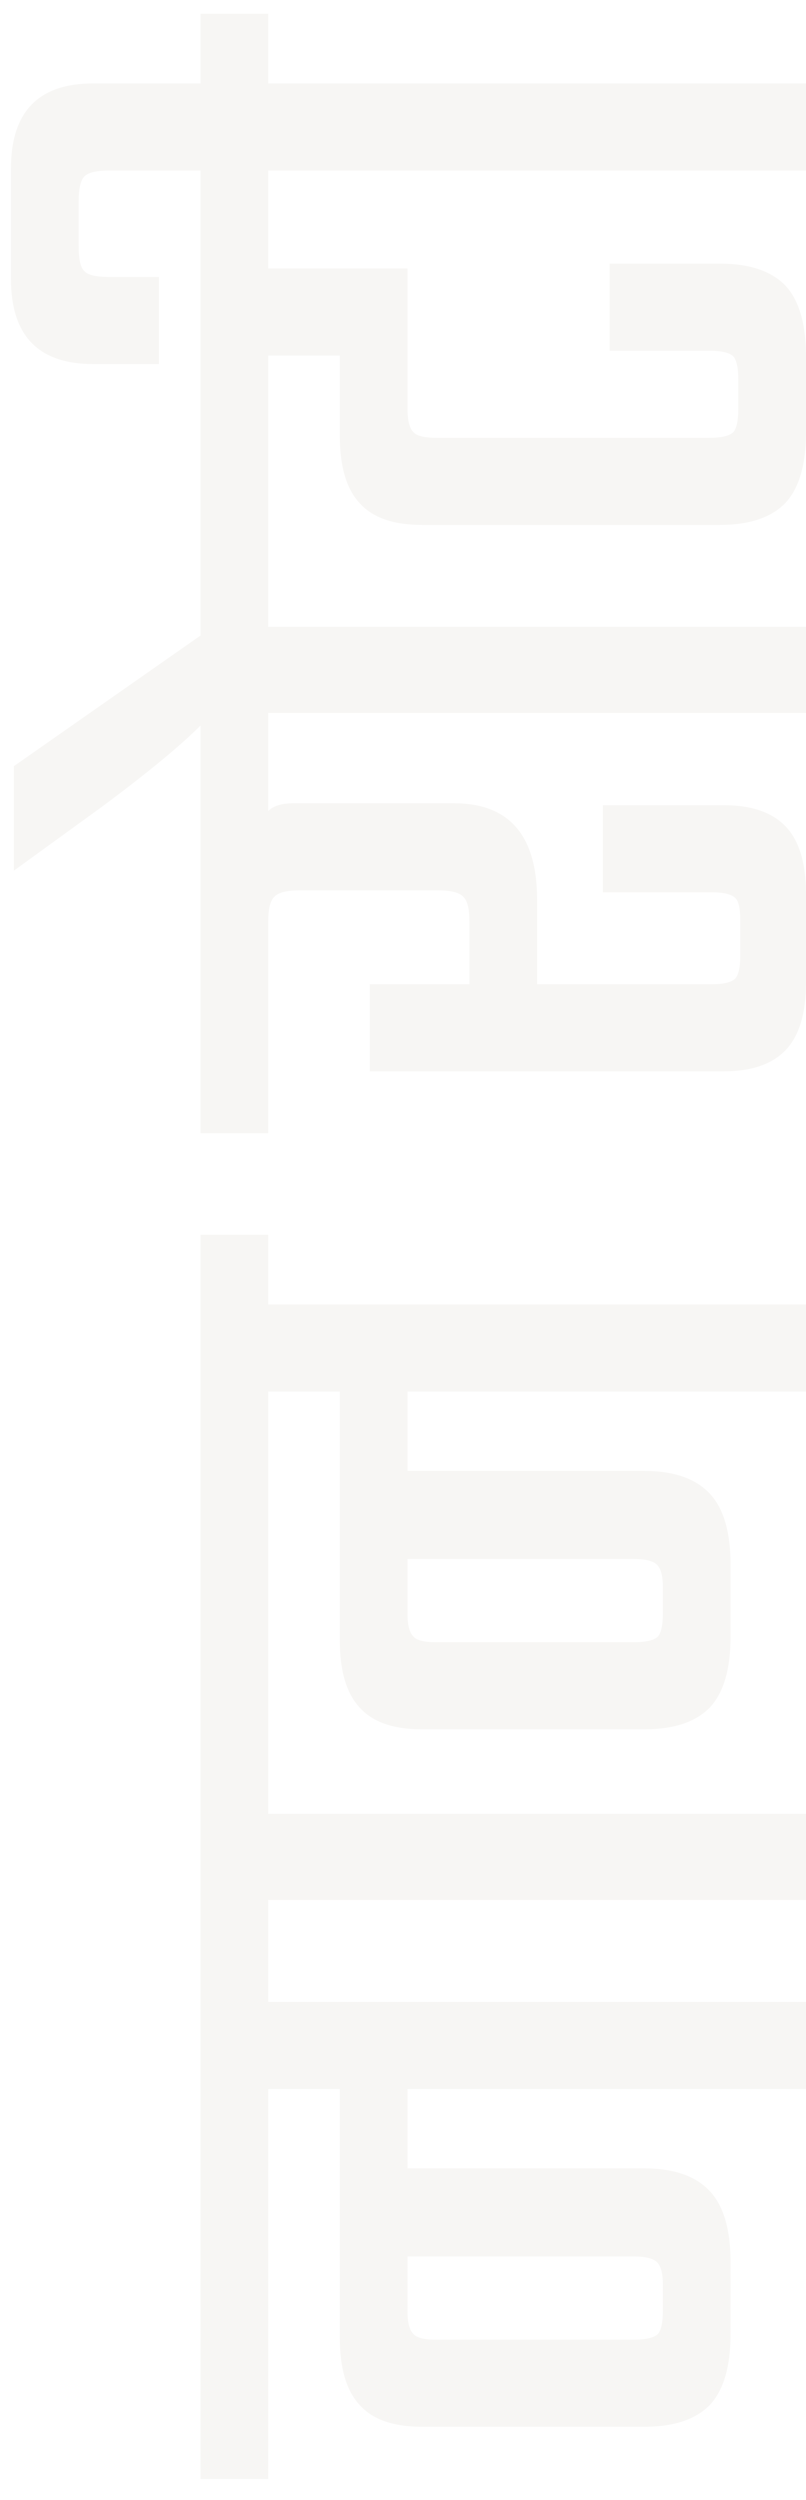 <svg width="20" height="62" viewBox="0 0 20 62" fill="none" xmlns="http://www.w3.org/2000/svg">
<path d="M4.976 47.92L6.656 47.92L6.656 49.648L20 49.648L20 51.808L10.112 51.808L10.112 53.776L15.992 53.776C16.728 53.776 17.272 53.968 17.624 54.352C17.96 54.72 18.128 55.304 18.128 56.104L18.128 57.88C18.128 58.68 17.96 59.264 17.624 59.632C17.272 60 16.728 60.184 15.992 60.184L10.472 60.184C9.768 60.184 9.256 60.008 8.936 59.656C8.6 59.304 8.432 58.744 8.432 57.976L8.432 51.808L6.656 51.808L6.656 61.48L4.976 61.48L4.976 47.92ZM15.728 55.96L10.112 55.96L10.112 57.328C10.112 57.6 10.16 57.784 10.256 57.88C10.336 57.976 10.52 58.024 10.808 58.024L15.728 58.024C16.032 58.024 16.232 57.976 16.328 57.88C16.408 57.784 16.448 57.592 16.448 57.304L16.448 56.656C16.448 56.384 16.4 56.2 16.304 56.104C16.208 56.008 16.016 55.96 15.728 55.96ZM4.976 43.255L6.656 43.255L6.656 44.983L20 44.983L20 47.119L6.656 47.119L6.656 48.847L4.976 48.847L4.976 43.255ZM4.976 30.623L6.656 30.623L6.656 32.351L20 32.351L20 34.511L10.112 34.511L10.112 36.479L15.992 36.479C16.728 36.479 17.272 36.671 17.624 37.055C17.96 37.423 18.128 38.007 18.128 38.807L18.128 40.583C18.128 41.383 17.96 41.967 17.624 42.335C17.272 42.703 16.728 42.887 15.992 42.887L10.472 42.887C9.768 42.887 9.256 42.711 8.936 42.359C8.6 42.007 8.432 41.447 8.432 40.679L8.432 34.511L6.656 34.511L6.656 44.183L4.976 44.183L4.976 30.623ZM15.728 38.663L10.112 38.663L10.112 40.031C10.112 40.303 10.16 40.487 10.256 40.583C10.336 40.679 10.52 40.727 10.808 40.727L15.728 40.727C16.032 40.727 16.232 40.679 16.328 40.583C16.408 40.487 16.448 40.295 16.448 40.007L16.448 39.359C16.448 39.087 16.4 38.903 16.304 38.807C16.208 38.711 16.016 38.663 15.728 38.663ZM4.976 18.481L6.656 18.481L6.656 20.113C6.784 19.985 6.992 19.921 7.28 19.921L11.264 19.921C12.64 19.921 13.328 20.721 13.328 22.321L13.328 24.409L17.672 24.409C17.96 24.409 18.152 24.361 18.248 24.265C18.328 24.169 18.368 23.985 18.368 23.713L18.368 22.801C18.368 22.529 18.328 22.353 18.248 22.273C18.152 22.177 17.96 22.129 17.672 22.129L14.96 22.129L14.96 19.969L17.96 19.969C18.648 19.969 19.16 20.145 19.496 20.497C19.832 20.849 20 21.409 20 22.177L20 24.361C20 25.129 19.832 25.689 19.496 26.041C19.16 26.393 18.648 26.569 17.96 26.569L9.176 26.569L9.176 24.409L11.648 24.409L11.648 22.849C11.648 22.545 11.6 22.345 11.504 22.249C11.408 22.137 11.2 22.081 10.88 22.081L7.424 22.081C7.104 22.081 6.896 22.137 6.8 22.249C6.704 22.345 6.656 22.545 6.656 22.849L6.656 28.105L4.976 28.105L4.976 18.481ZM4.976 13.817L6.656 13.817L6.656 15.545L20 15.545L20 17.681L6.656 17.681L6.656 19.409L4.976 19.409L4.976 17.993C4.464 18.505 3.648 19.177 2.528 20.009L0.344 21.593L0.344 19.001L4.976 15.761L4.976 13.817ZM10.112 6.658L10.112 10.138C10.112 10.426 10.16 10.618 10.256 10.714C10.336 10.81 10.528 10.858 10.832 10.858L17.6 10.858C17.904 10.858 18.104 10.81 18.2 10.714C18.28 10.618 18.32 10.426 18.32 10.138L18.32 9.418C18.32 9.13 18.28 8.938 18.2 8.842C18.104 8.746 17.904 8.698 17.6 8.698L15.128 8.698L15.128 6.538L17.864 6.538C18.6 6.538 19.144 6.722 19.496 7.09C19.832 7.458 20 8.042 20 8.842L20 10.714C20 11.514 19.832 12.098 19.496 12.466C19.144 12.834 18.6 13.018 17.864 13.018L10.472 13.018C9.768 13.018 9.256 12.842 8.936 12.49C8.6 12.138 8.432 11.578 8.432 10.81L8.432 8.818L6.656 8.818L6.656 14.746L4.976 14.746L4.976 5.002L6.656 5.002L6.656 6.658L10.112 6.658ZM4.976 0.341L6.656 0.341L6.656 2.069L20 2.069L20 4.229L6.656 4.229L6.656 5.957L4.976 5.957L4.976 4.229L2.72 4.229C2.4 4.229 2.192 4.277 2.096 4.373C2 4.469 1.952 4.677 1.952 4.997L1.952 6.101C1.952 6.437 2 6.645 2.096 6.725C2.176 6.821 2.384 6.869 2.72 6.869L3.944 6.869L3.944 9.029L2.312 9.029C0.952 9.029 0.272 8.325 0.272 6.917L0.272 4.181C0.272 2.773 0.952 2.069 2.312 2.069L4.976 2.069L4.976 0.341Z" fill="#DBD4C8" fill-opacity="0.2"/>
</svg>

